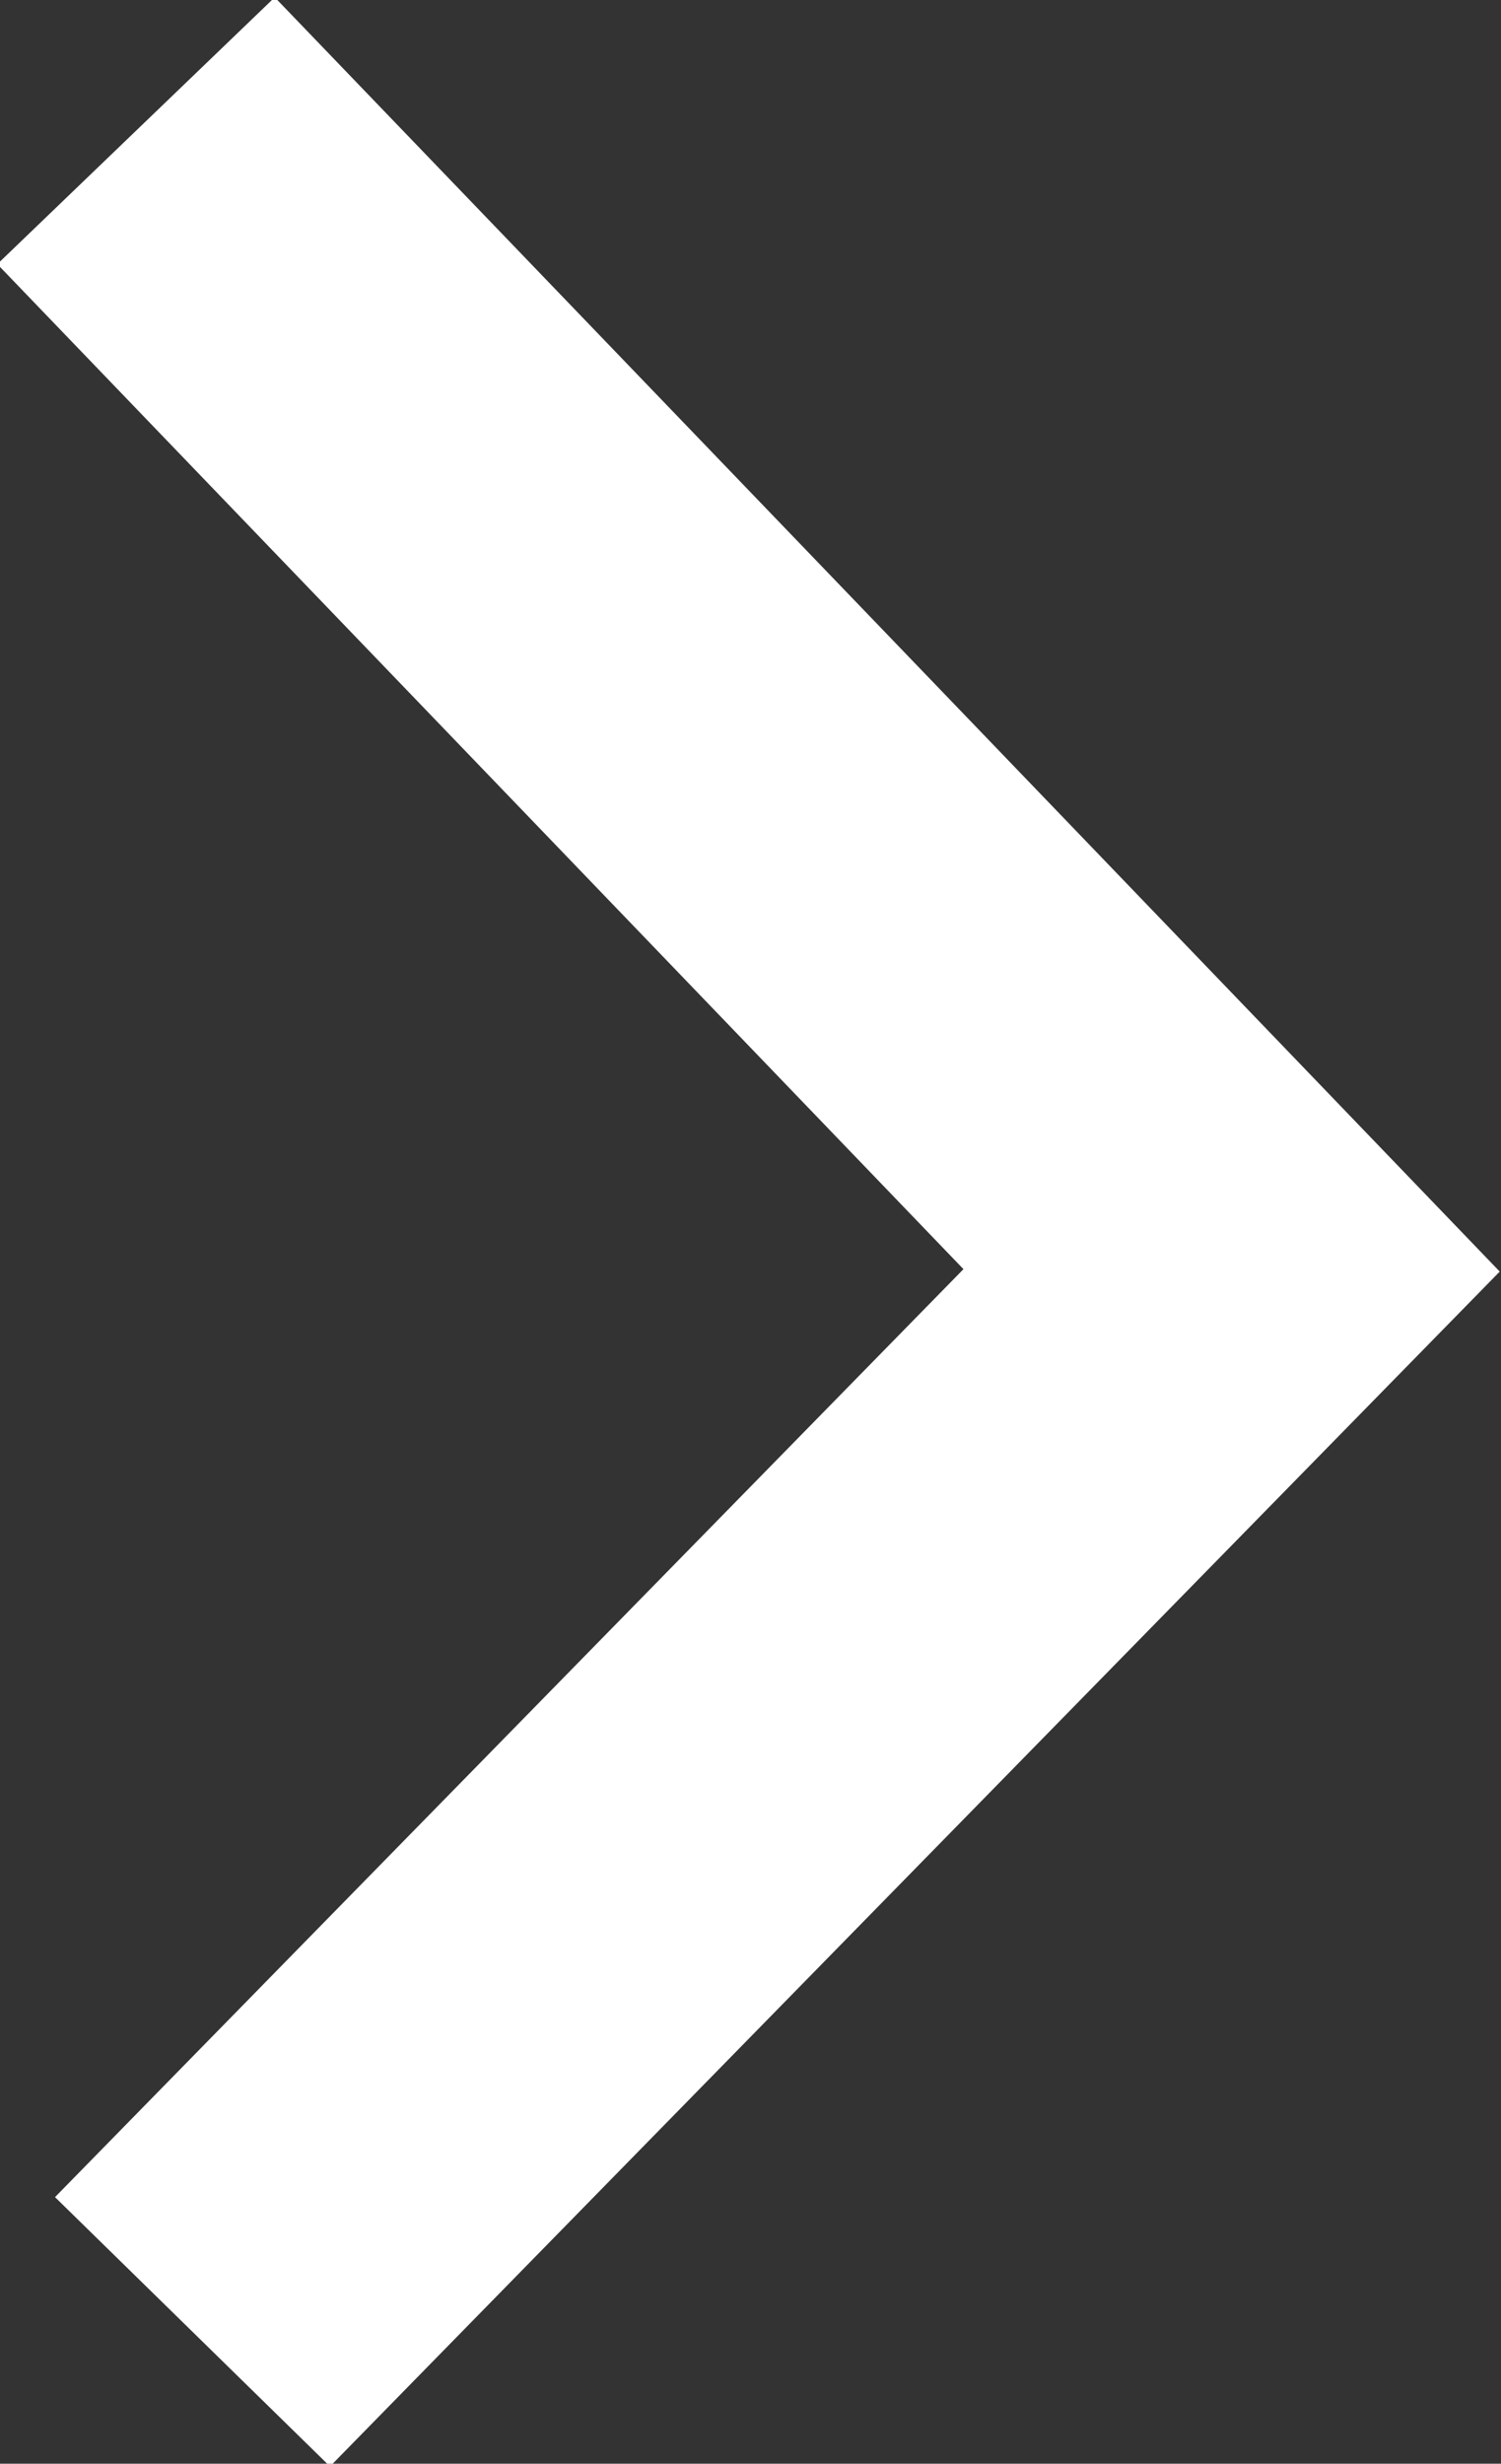 <?xml version="1.0" encoding="UTF-8"?> <svg xmlns="http://www.w3.org/2000/svg" xmlns:xlink="http://www.w3.org/1999/xlink" version="1.1" id="Layer_1" x="0px" y="0px" viewBox="0 0 7.8 12.8" style="enable-background:new 0 0 7.8 12.8;" xml:space="preserve"><rect x="0" y="0" width="7.8" height="12.8" fill="#333333" stroke="none"/> <style type="text/css"> .st0{fill:none;stroke:#FFFFFF;stroke-width:2;stroke-linecap:square;} </style> <title>arrow</title> <g id="Symbols"> <g id="Read-Story-Link"> <path id="Line" class="st0" d="M1.4,1.4l5,5.2l-4.7,4.8"></path> </g> </g> </svg> 